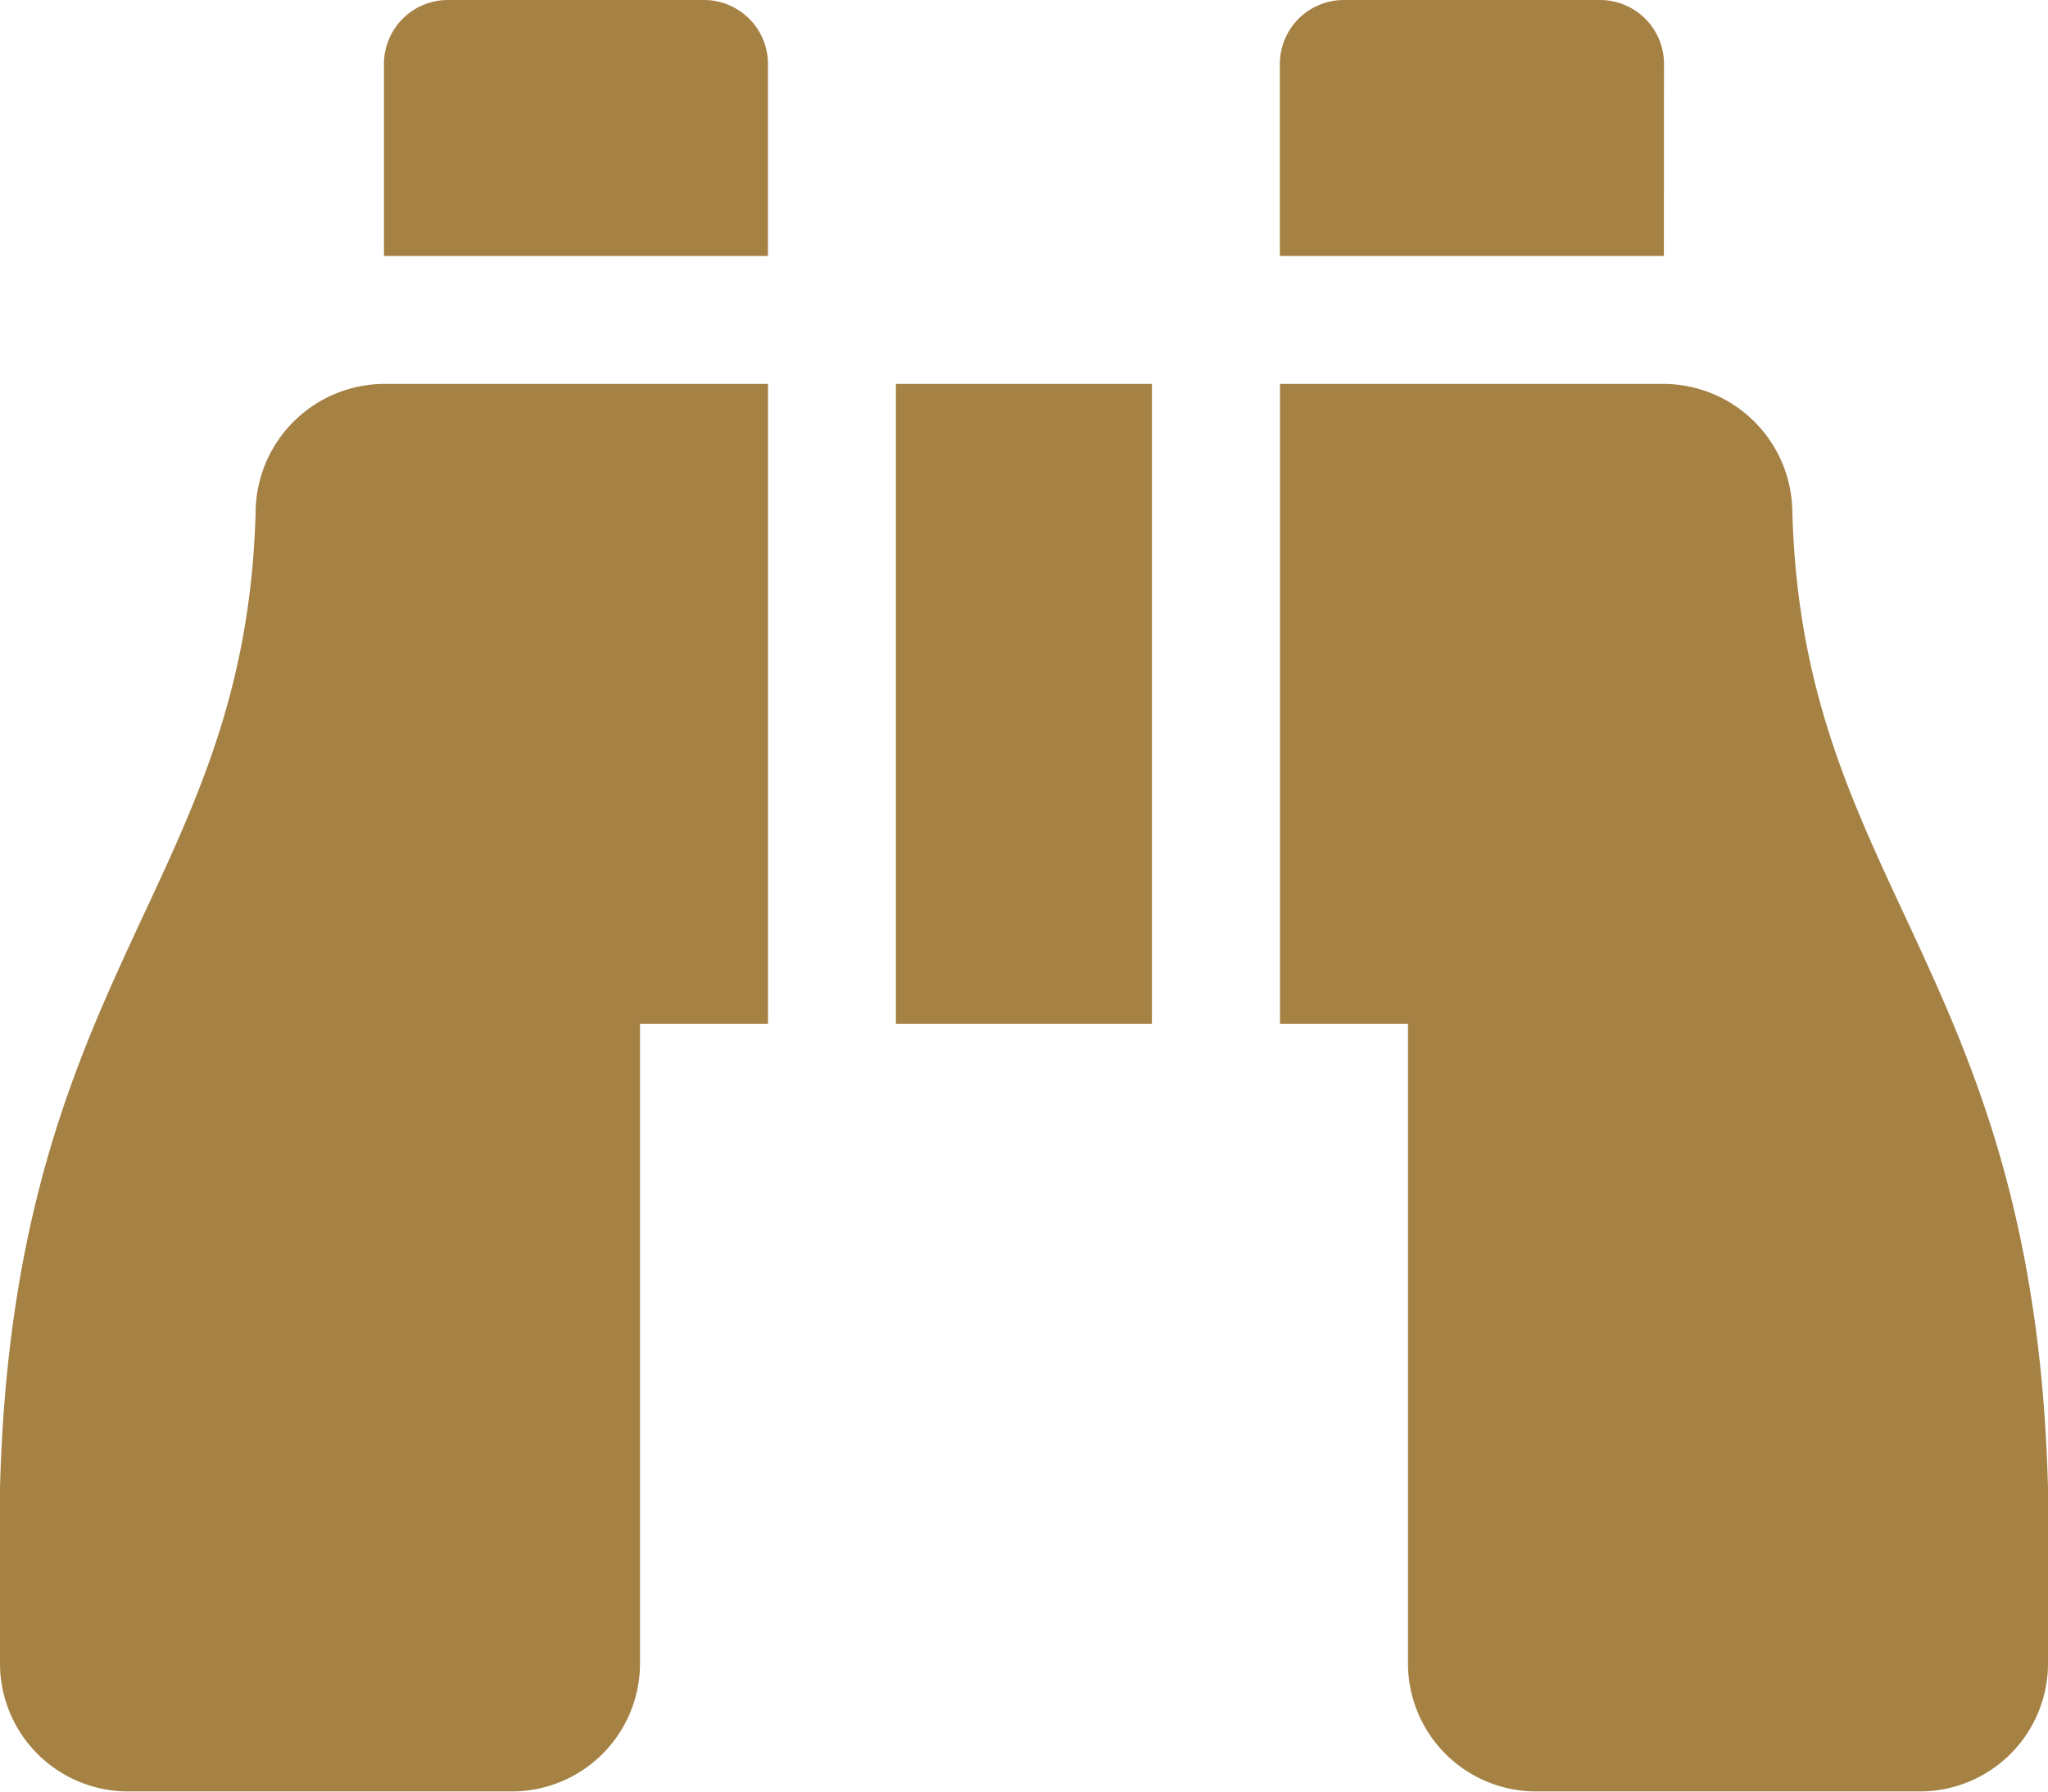 <svg xmlns="http://www.w3.org/2000/svg" width="42.976" height="37.604" viewBox="0 0 42.976 37.604">
  <path id="binoculars" d="M34.918,33.343A1.343,1.343,0,0,0,33.575,32H28.2a1.343,1.343,0,0,0-1.343,1.343v4.029h8.058Zm-29.554,9.4C5.154,50.621.29,52.331,0,63.225v3.693A2.686,2.686,0,0,0,2.686,69.6h8.058a2.686,2.686,0,0,0,2.686-2.686V53.488h2.686V40.058H8.045A2.712,2.712,0,0,0,5.364,42.743Zm32.247,0a2.712,2.712,0,0,0-2.68-2.685H26.86v13.43h2.686v13.43A2.686,2.686,0,0,0,32.232,69.6H40.29a2.686,2.686,0,0,0,2.686-2.686V63.225C42.686,52.331,37.822,50.621,37.612,42.743ZM14.773,32H9.4a1.343,1.343,0,0,0-1.343,1.343v4.029h8.058V33.343A1.343,1.343,0,0,0,14.773,32ZM18.8,53.488h5.372V40.058H18.8Z" transform="translate(0 -32)" fill="#a58144"/>
</svg>
